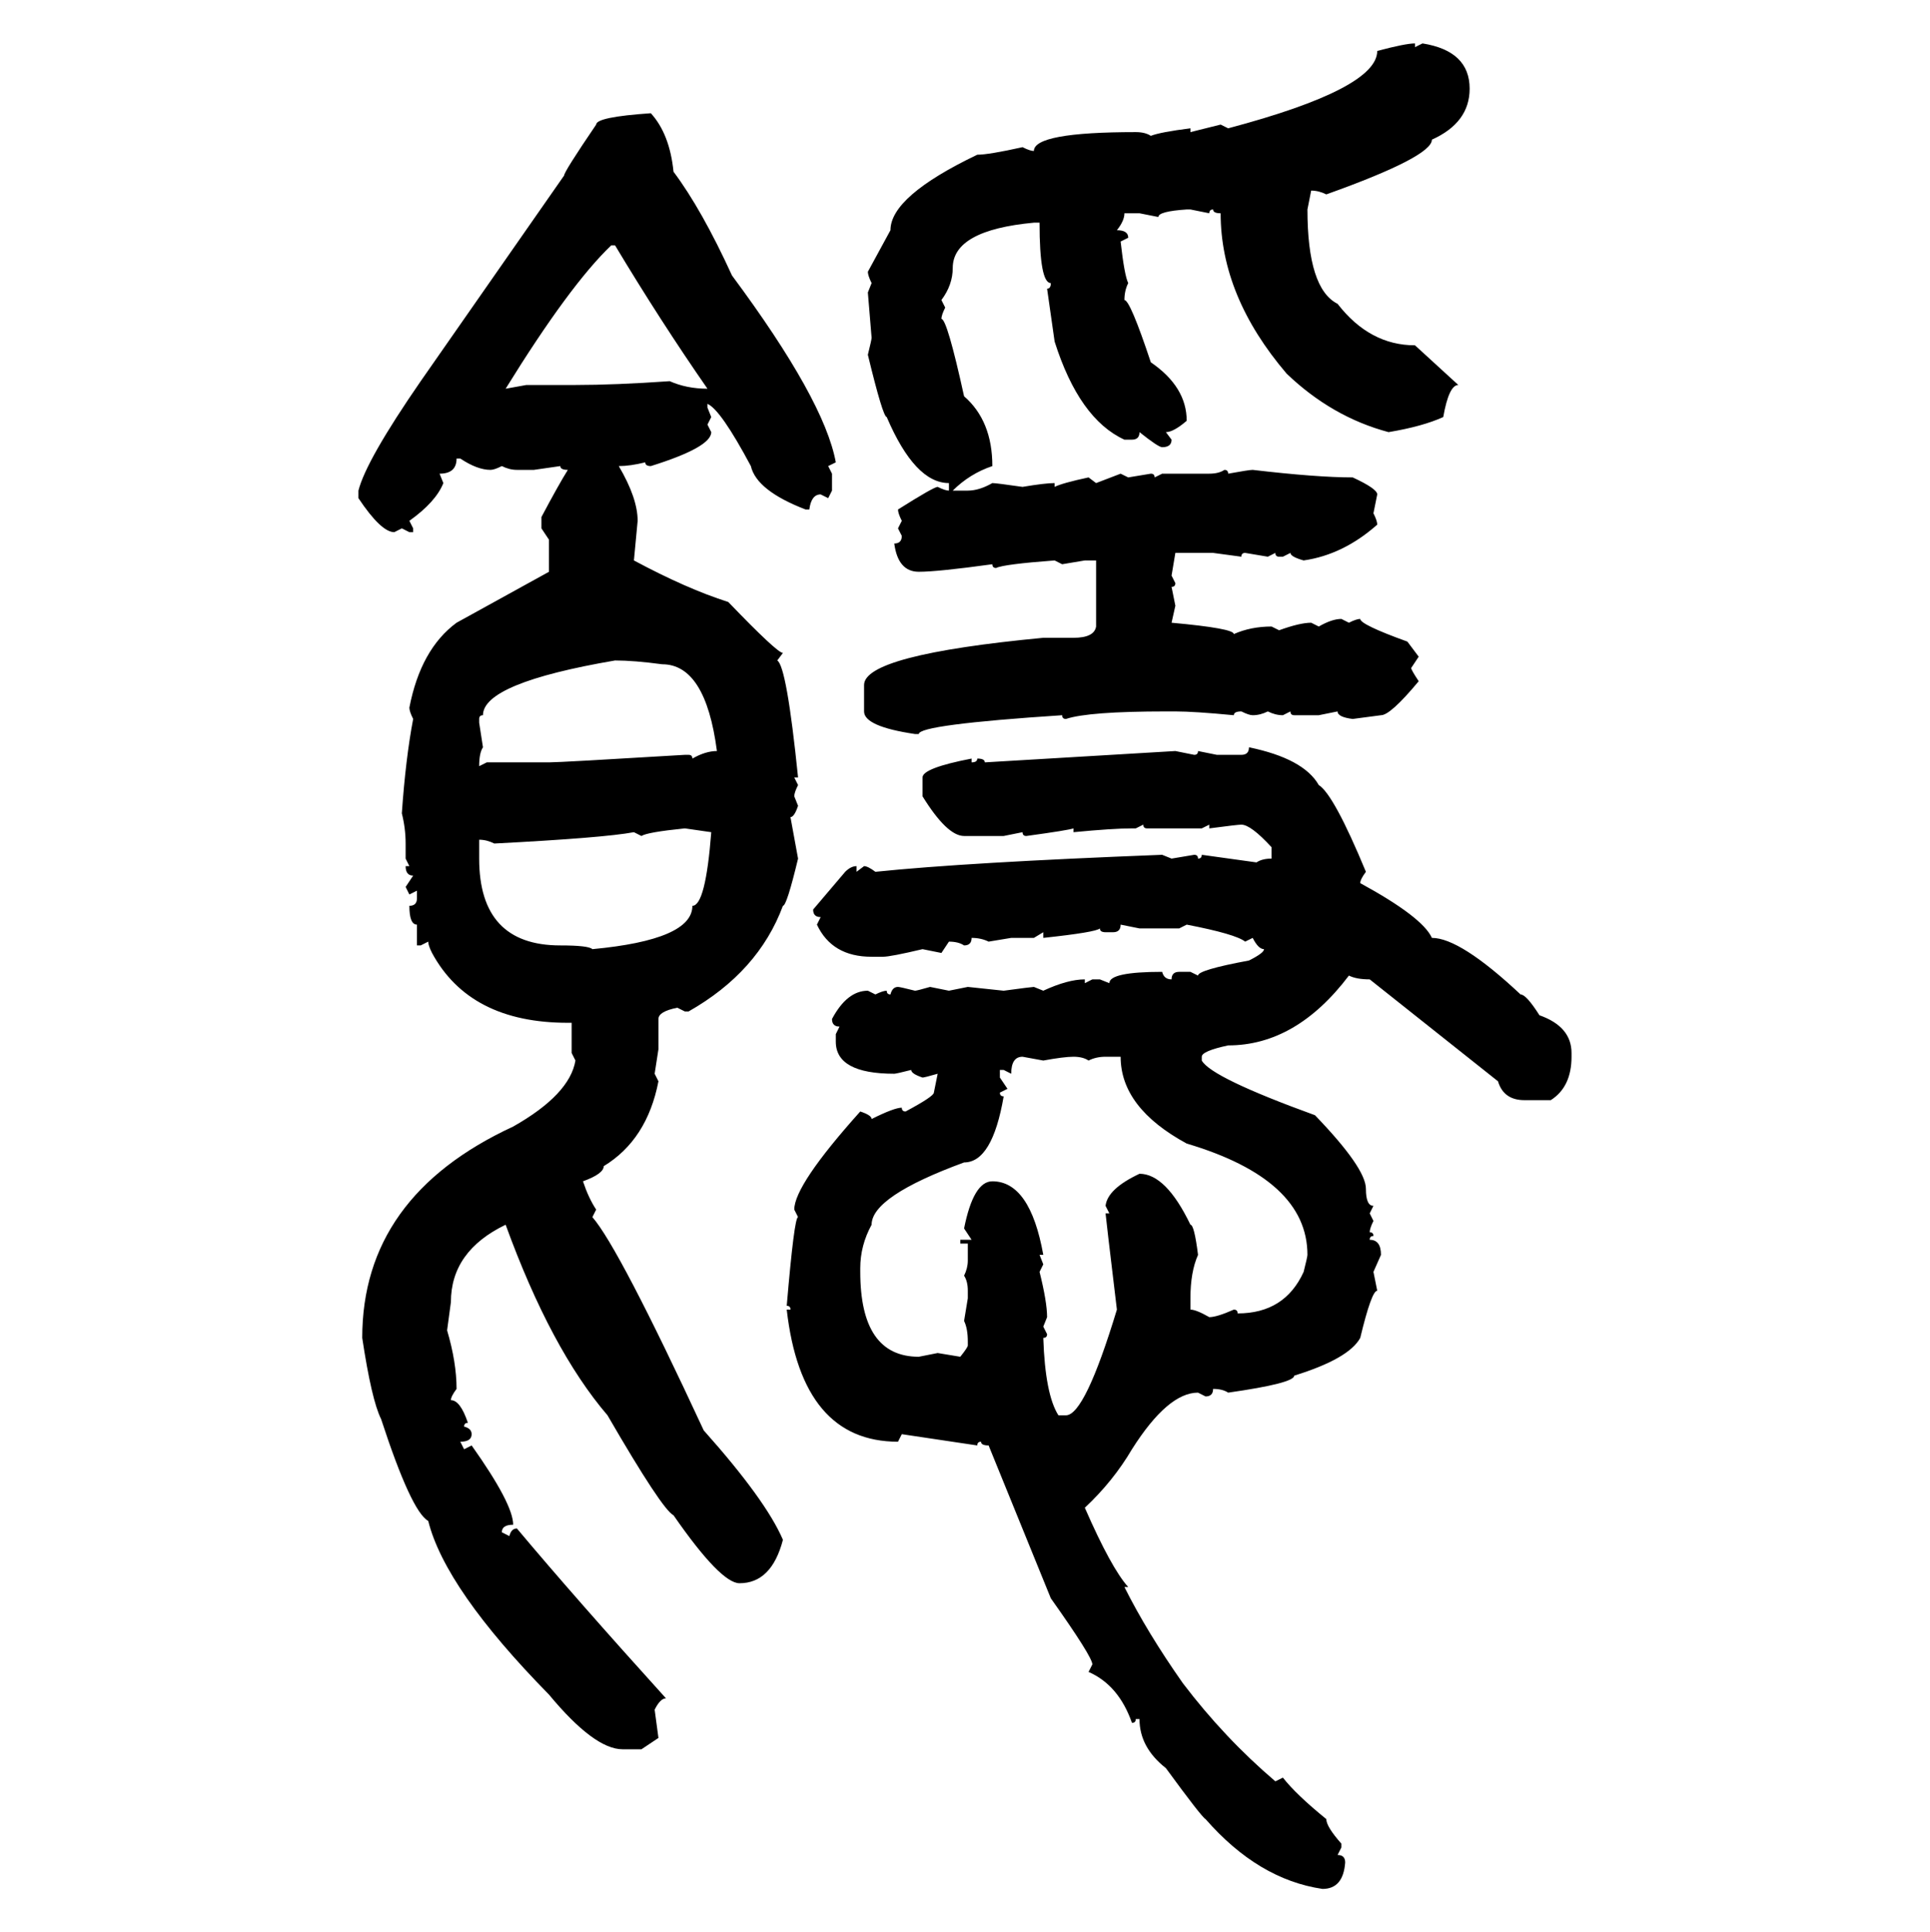 <svg xmlns="http://www.w3.org/2000/svg" xmlns:xlink="http://www.w3.org/1999/xlink" width="299.707" height="300"><path d="M219.73 6.74L219.73 6.74L219.73 7.32L220.90 6.74Q228.22 7.91 228.22 13.77L228.22 13.77Q228.22 19.04 222.36 21.68L222.36 21.68Q222.36 24.32 205.96 30.18L205.96 30.18Q204.79 29.59 203.61 29.59L203.61 29.59L203.03 32.52Q203.03 44.82 207.71 47.17L207.71 47.17Q212.70 53.61 219.73 53.61L219.73 53.61L226.46 59.77Q225 59.77 224.12 64.75L224.12 64.75Q220.90 66.21 215.63 67.09L215.63 67.09Q206.84 64.75 199.80 58.01L199.80 58.01Q189.55 46.00 189.55 33.11L189.55 33.11Q188.38 33.11 188.38 32.52L188.38 32.52Q187.79 32.52 187.79 33.11L187.79 33.11L184.86 32.52L184.28 32.52Q179.88 32.81 179.88 33.69L179.88 33.69L176.95 33.11L174.61 33.11Q174.61 34.28 173.44 35.74L173.44 35.74Q175.20 35.74 175.20 36.91L175.20 36.91L174.02 37.50Q174.61 42.77 175.20 43.95L175.20 43.95Q174.61 45.12 174.61 46.58L174.61 46.58Q175.49 46.58 178.71 56.25L178.71 56.25Q184.28 60.06 184.28 65.33L184.28 65.33Q182.23 67.09 181.05 67.09L181.05 67.09L181.93 68.26Q181.93 69.43 180.47 69.43L180.47 69.43Q179.88 69.43 176.95 67.09L176.95 67.09Q176.95 68.26 175.78 68.26L175.78 68.26L174.61 68.26Q167.58 65.04 163.77 53.03L163.77 53.03L162.60 44.82Q163.18 44.82 163.18 43.95L163.18 43.95Q161.43 43.95 161.43 34.57L161.43 34.57L160.55 34.57Q147.95 35.74 147.95 41.60L147.95 41.60Q147.95 44.24 146.19 46.58L146.19 46.58L146.78 47.75Q146.19 48.93 146.19 49.51L146.19 49.51Q147.07 49.51 149.71 61.52L149.71 61.52Q154.10 65.33 154.10 72.36L154.10 72.36Q150.59 73.54 147.95 76.17L147.95 76.17L150.29 76.17Q152.05 76.17 154.10 75L154.10 75Q154.69 75 158.79 75.59L158.79 75.59Q162.30 75 163.77 75L163.77 75L163.77 75.59Q164.94 75 169.04 74.12L169.04 74.12L170.21 75L174.02 73.54L175.20 74.12L178.71 73.54Q179.30 73.54 179.30 74.12L179.30 74.12L180.47 73.54L187.79 73.54Q189.26 73.54 190.14 72.95L190.14 72.95Q190.72 72.95 190.72 73.54L190.72 73.54Q193.95 72.95 194.53 72.95L194.53 72.95Q204.49 74.12 210.06 74.12L210.06 74.12Q213.87 75.88 213.87 76.76L213.87 76.76L213.28 79.69Q213.87 80.86 213.87 81.45L213.87 81.45Q208.59 86.13 202.44 87.01L202.44 87.01Q200.39 86.43 200.39 85.84L200.39 85.84L199.22 86.43L198.63 86.43Q198.05 86.43 198.05 85.84L198.05 85.84L196.88 86.43L193.36 85.84Q192.77 85.84 192.77 86.43L192.77 86.43L188.38 85.84L182.52 85.84L181.93 89.36L182.52 90.53Q182.52 91.11 181.93 91.11L181.93 91.11L182.52 94.04L181.93 96.68Q191.60 97.56 191.60 98.44L191.60 98.44Q194.24 97.27 197.46 97.27L197.46 97.27L198.63 97.85Q201.86 96.68 203.61 96.68L203.61 96.68L204.79 97.27Q206.84 96.09 208.30 96.09L208.30 96.09L209.47 96.68Q210.64 96.09 211.23 96.09L211.23 96.09Q211.23 96.97 218.55 99.61L218.55 99.61L220.31 101.95L219.14 103.71Q219.14 104.00 220.31 105.76L220.31 105.76Q215.92 111.04 214.45 111.04L214.45 111.04L210.06 111.62Q207.71 111.33 207.71 110.45L207.71 110.45L204.79 111.04L200.98 111.04Q200.39 111.04 200.39 110.45L200.39 110.45L199.22 111.04Q198.05 111.04 196.88 110.45L196.88 110.45Q195.70 111.04 194.53 111.04L194.53 111.04Q193.95 111.04 192.77 110.45L192.77 110.45Q191.60 110.45 191.60 111.04L191.60 111.04Q185.45 110.45 182.52 110.45L182.52 110.45L181.05 110.45Q169.04 110.45 165.53 111.62L165.53 111.62Q164.94 111.62 164.94 111.04L164.94 111.04Q142.68 112.50 142.68 113.96L142.68 113.96L142.09 113.96Q134.18 112.79 134.18 110.45L134.18 110.45L134.18 106.35Q134.18 101.66 162.01 99.02L162.01 99.02L166.70 99.02Q169.92 99.02 170.21 97.27L170.21 97.27L170.21 87.01L168.46 87.01L164.94 87.60L163.77 87.01Q155.86 87.60 154.69 88.18L154.69 88.18Q154.10 88.18 154.10 87.60L154.10 87.60Q145.61 88.77 142.68 88.77L142.68 88.77Q139.45 88.77 138.87 84.38L138.87 84.38Q140.04 84.38 140.04 83.20L140.04 83.20L139.45 82.03L140.04 80.86Q139.45 79.69 139.45 79.10L139.45 79.10Q145.02 75.59 145.61 75.59L145.61 75.59Q146.78 76.17 147.36 76.17L147.36 76.17L147.36 75Q142.09 75 137.70 64.75L137.70 64.75Q137.11 64.75 134.77 55.08L134.77 55.08Q135.35 52.73 135.35 52.44L135.35 52.44L134.77 45.41L135.35 43.95Q134.77 42.77 134.77 42.19L134.77 42.19L138.28 35.74Q138.28 30.47 151.76 24.02L151.76 24.02Q153.52 24.02 158.79 22.85L158.79 22.85Q159.96 23.44 160.55 23.44L160.55 23.44Q160.55 20.51 176.37 20.51L176.37 20.51Q177.83 20.51 178.71 21.09L178.71 21.09Q180.18 20.51 184.86 19.92L184.86 19.92L184.86 20.51L189.55 19.34L190.72 19.92Q213.87 13.77 213.87 7.91L213.87 7.91Q218.26 6.74 219.73 6.74ZM101.07 17.58L101.07 17.58Q104.00 20.80 104.59 26.66L104.59 26.66Q108.98 32.52 113.67 42.77L113.67 42.77Q128.03 62.11 129.79 71.78L129.79 71.78L128.61 72.36L129.20 73.54L129.20 76.17L128.61 77.34L127.44 76.76Q125.98 76.76 125.68 79.10L125.68 79.10L125.10 79.10Q117.48 76.17 116.60 72.36L116.60 72.36Q111.91 63.57 109.86 62.70L109.86 62.70L109.86 63.28L110.45 64.75L109.86 65.92L110.45 67.09Q110.45 69.43 101.07 72.36L101.07 72.36Q100.20 72.36 100.20 71.78L100.20 71.78Q97.85 72.36 96.09 72.36L96.09 72.36Q99.02 77.34 99.02 80.86L99.02 80.86L98.44 87.01Q106.64 91.41 113.09 93.46L113.09 93.46Q120.70 101.37 121.58 101.37L121.58 101.37L120.70 102.54Q122.17 103.42 123.93 120.70L123.93 120.70L123.34 120.70L123.93 121.88Q123.34 123.05 123.34 123.63L123.34 123.63L123.93 125.10Q123.34 126.86 122.75 126.86L122.75 126.86L123.93 133.30Q122.17 140.63 121.58 140.63L121.58 140.63Q117.77 150.88 106.93 157.03L106.93 157.03L106.35 157.03L105.18 156.45Q102.25 157.03 102.25 158.20L102.25 158.20L102.25 162.89L101.66 166.70L102.25 167.87Q100.49 176.95 93.75 181.05L93.75 181.05Q93.75 182.23 90.53 183.40L90.53 183.40Q91.41 186.04 92.58 187.79L92.58 187.79L91.99 188.96Q96.09 193.65 109.28 222.07L109.28 222.07Q118.95 232.91 121.58 239.06L121.58 239.06Q119.82 245.80 114.84 245.80L114.84 245.80Q111.91 245.80 104.59 235.25L104.59 235.25Q102.83 234.38 94.34 219.73L94.34 219.73Q85.55 209.47 78.52 190.14L78.52 190.14Q70.02 194.24 70.02 202.15L70.02 202.15L69.43 206.54Q70.90 211.52 70.90 215.63L70.90 215.63Q70.02 216.80 70.02 217.38L70.02 217.38Q71.48 217.38 72.66 220.90L72.66 220.90Q72.07 220.90 72.07 221.48L72.07 221.48Q73.24 221.78 73.24 222.66L73.24 222.66Q73.24 223.83 71.48 223.83L71.48 223.83L72.07 225L73.24 224.41Q79.69 233.50 79.69 236.72L79.69 236.72Q77.93 236.72 77.93 237.89L77.93 237.89L79.10 238.48Q79.39 237.30 80.27 237.30L80.27 237.30Q89.36 248.14 103.42 263.67L103.42 263.67Q102.54 263.67 101.66 265.43L101.66 265.43L102.25 269.82L99.61 271.58L96.68 271.58Q92.29 271.58 85.25 263.09L85.25 263.09Q69.14 246.68 66.50 236.13L66.50 236.13Q63.87 234.67 59.18 220.31L59.18 220.31Q57.71 217.38 56.25 207.71L56.25 207.71Q56.25 185.74 79.69 174.90L79.69 174.90Q88.48 169.92 89.36 164.65L89.36 164.65L88.77 163.48L88.77 158.79L88.18 158.79Q72.95 158.79 67.09 147.95L67.09 147.95Q66.50 146.78 66.50 146.19L66.50 146.19L65.33 146.78L64.75 146.78L64.75 143.55Q63.57 143.55 63.57 140.63L63.57 140.63Q64.75 140.63 64.75 139.45L64.75 139.45L64.75 138.28L63.57 138.87L62.99 137.70L64.16 135.94Q62.99 135.94 62.99 134.47L62.99 134.47L63.57 134.47L62.99 133.30L62.99 130.96Q62.99 128.61 62.40 126.27L62.40 126.27Q62.99 117.77 64.16 111.62L64.16 111.62Q63.57 110.45 63.57 109.86L63.57 109.86Q65.33 100.78 70.90 96.68L70.90 96.68L85.25 88.77L85.25 83.79L84.08 82.03L84.08 80.27Q86.72 75.29 88.18 72.95L88.18 72.95Q87.01 72.95 87.01 72.36L87.01 72.36L82.91 72.95L80.27 72.95Q79.10 72.95 77.93 72.36L77.93 72.36Q76.76 72.95 76.17 72.95L76.17 72.95Q74.12 72.95 71.48 71.19L71.48 71.19L70.90 71.19Q70.90 73.54 68.26 73.54L68.26 73.54L68.85 75Q67.68 77.93 63.57 80.86L63.57 80.86L64.16 82.03L64.16 82.62L63.57 82.62L62.40 82.03L61.23 82.62Q59.18 82.62 55.66 77.34L55.66 77.34L55.66 76.17Q56.84 71.48 65.33 59.18L65.33 59.18L87.60 27.25Q87.60 26.66 92.58 19.34L92.58 19.34Q92.58 18.16 101.07 17.58ZM78.52 60.35L78.52 60.35L81.74 59.77L89.36 59.77Q95.51 59.77 104.00 59.18L104.00 59.18Q106.64 60.35 109.86 60.35L109.86 60.35Q102.54 49.80 95.51 38.09L95.51 38.09L94.92 38.09Q88.48 44.24 78.52 60.35ZM74.41 111.62L74.41 111.62L74.41 112.21L75 116.02Q74.41 116.89 74.41 118.95L74.41 118.95L75.59 118.36L85.25 118.36Q87.01 118.36 106.35 117.19L106.35 117.19L106.93 117.19Q107.52 117.19 107.52 117.77L107.52 117.77Q109.57 116.60 111.33 116.60L111.33 116.60Q109.57 103.13 102.83 103.13L102.83 103.13Q98.44 102.54 95.51 102.54L95.51 102.54Q75 106.05 75 111.04L75 111.04Q74.41 111.04 74.41 111.62ZM193.95 116.02L193.95 116.02Q202.44 117.77 204.79 121.88L204.79 121.88Q207.13 123.34 212.11 135.35L212.11 135.35Q211.23 136.52 211.23 137.11L211.23 137.11Q220.90 142.38 222.36 145.61L222.36 145.61Q226.76 145.61 236.13 154.39L236.13 154.39Q237.01 154.39 239.06 157.62L239.06 157.62Q244.04 159.38 244.04 163.48L244.04 163.48L244.04 164.06Q244.04 168.75 240.82 170.80L240.82 170.80L236.72 170.80Q233.50 170.80 232.62 167.87L232.62 167.87L212.70 152.05Q210.64 152.05 209.47 151.46L209.47 151.46Q201.27 162.30 190.72 162.30L190.72 162.30Q186.62 163.18 186.62 164.06L186.62 164.06L186.62 164.65Q188.09 167.29 204.20 173.14L204.20 173.14Q212.11 181.35 212.11 184.57L212.11 184.57Q212.11 187.21 213.28 187.21L213.28 187.21L212.70 188.38L213.28 189.55Q212.70 190.72 212.70 191.31L212.70 191.31Q213.28 191.31 213.28 191.89L213.28 191.89Q212.70 191.89 212.70 192.48L212.70 192.48Q214.45 192.48 214.45 194.82L214.45 194.82L213.28 197.46L213.87 200.39Q212.99 200.39 211.23 207.71L211.23 207.71Q209.47 210.94 200.98 213.57L200.98 213.57Q200.98 214.75 190.72 216.21L190.72 216.21Q189.84 215.63 188.38 215.63L188.38 215.63Q188.38 216.80 187.21 216.80L187.21 216.80L186.04 216.21Q181.35 216.21 175.78 225L175.78 225Q172.85 229.98 168.46 234.08L168.46 234.08Q172.56 243.46 175.20 246.39L175.20 246.39L174.61 246.39Q178.13 253.42 183.69 261.33L183.69 261.33Q190.14 269.82 198.05 276.56L198.05 276.56L199.22 275.98Q201.27 278.61 205.96 282.42L205.96 282.42Q205.96 283.59 208.30 286.23L208.30 286.23L208.30 286.82L207.71 287.99Q208.89 287.99 208.89 289.16L208.89 289.16Q208.59 293.26 205.37 293.26L205.37 293.26Q195.41 291.80 187.21 282.42L187.21 282.42Q186.62 282.13 181.05 274.51L181.05 274.51Q176.95 271.29 176.95 266.89L176.95 266.89L176.37 266.89Q176.37 267.48 175.78 267.48L175.78 267.48Q173.73 261.62 169.04 259.57L169.04 259.57L169.63 258.40Q169.63 257.23 163.18 248.14L163.18 248.14L153.52 224.41Q152.34 224.41 152.34 223.83L152.34 223.83Q151.76 223.83 151.76 224.41L151.76 224.41L140.04 222.66L139.45 223.83Q124.51 223.83 122.17 203.32L122.17 203.32L122.75 203.32Q122.75 202.73 122.17 202.73L122.17 202.73Q123.34 188.96 123.93 188.96L123.93 188.96L123.34 187.79Q123.34 183.98 133.59 172.56L133.59 172.56Q135.35 173.14 135.35 173.73L135.35 173.73Q138.87 171.97 140.04 171.97L140.04 171.97Q140.04 172.56 140.63 172.56L140.63 172.56Q145.02 170.21 145.02 169.63L145.02 169.63L145.61 166.70Q143.55 167.29 143.26 167.29L143.26 167.29Q141.50 166.70 141.50 166.11L141.50 166.11Q139.16 166.70 138.87 166.70L138.87 166.70Q129.79 166.70 129.79 161.72L129.79 161.72L129.79 160.55L130.37 159.38Q129.20 159.38 129.20 158.20L129.20 158.20Q131.54 153.81 134.77 153.81L134.77 153.81L135.94 154.39Q137.11 153.81 137.70 153.81L137.70 153.81Q137.70 154.39 138.28 154.39L138.28 154.39Q138.57 153.22 139.45 153.22L139.45 153.22Q139.75 153.22 142.09 153.81L142.09 153.81Q142.38 153.81 144.43 153.22L144.43 153.22L147.36 153.81L150.29 153.22L155.86 153.81Q160.25 153.22 160.55 153.22L160.55 153.22L162.01 153.81Q165.82 152.05 168.46 152.05L168.46 152.05L168.46 152.64L169.63 152.05L170.80 152.05L172.27 152.64Q172.27 150.88 180.47 150.88L180.47 150.88Q180.76 152.05 181.93 152.05L181.93 152.05Q181.93 150.88 183.11 150.88L183.11 150.88L184.86 150.88L186.04 151.46Q186.04 150.59 193.95 149.12L193.95 149.12Q196.29 147.95 196.29 147.36L196.29 147.36Q195.41 147.36 194.53 145.61L194.53 145.61L193.36 146.19Q191.89 145.02 184.28 143.55L184.28 143.55L183.11 144.14L176.95 144.14L174.02 143.55Q174.02 144.73 172.85 144.73L172.85 144.73L171.68 144.73Q170.80 144.73 170.80 144.14L170.80 144.14Q170.21 144.73 162.01 145.61L162.01 145.61L162.01 144.73L160.55 145.61L157.03 145.61L153.52 146.19Q152.34 145.61 150.88 145.61L150.88 145.61Q150.88 146.78 149.71 146.78L149.71 146.78Q148.83 146.19 147.36 146.19L147.36 146.19L146.19 147.95L143.26 147.36Q138.28 148.54 137.11 148.54L137.11 148.54L135.35 148.54Q129.20 148.54 126.86 143.55L126.86 143.55L127.44 142.38Q126.27 142.38 126.27 141.21L126.27 141.21L131.25 135.35Q132.13 134.47 133.01 134.47L133.01 134.47L133.01 135.35L134.18 134.47Q134.77 134.47 135.94 135.35L135.94 135.35Q150 133.89 180.47 132.71L180.47 132.71L181.93 133.30L185.45 132.71Q186.04 132.71 186.04 133.30L186.04 133.30Q186.62 133.30 186.62 132.71L186.62 132.71L195.12 133.89Q196.00 133.30 197.46 133.30L197.46 133.30L197.46 131.54Q194.24 128.03 192.77 128.03L192.77 128.03Q192.19 128.03 187.79 128.61L187.79 128.61L187.79 128.03L186.62 128.61L178.13 128.61Q177.54 128.61 177.54 128.03L177.54 128.03L176.37 128.61L175.78 128.61Q172.85 128.61 166.70 129.20L166.70 129.20L166.70 128.61Q165.82 128.91 159.38 129.79L159.38 129.79Q158.79 129.79 158.79 129.20L158.79 129.20L155.86 129.79L149.71 129.79Q147.07 129.79 143.26 123.63L143.26 123.63L143.26 120.70Q143.26 119.24 150.88 117.77L150.88 117.77L150.88 118.36Q151.76 118.36 151.76 117.77L151.76 117.77Q152.93 117.77 152.93 118.36L152.93 118.36L182.52 116.60L185.45 117.19Q186.04 117.19 186.04 116.60L186.04 116.60L188.96 117.19L192.77 117.19Q193.95 117.19 193.95 116.02ZM99.61 129.79L99.61 129.79L98.44 129.20Q93.75 130.08 76.76 130.96L76.76 130.96Q75.59 130.37 74.41 130.37L74.41 130.37L74.41 133.30Q74.41 146.78 87.01 146.78L87.01 146.78Q91.41 146.78 91.99 147.36L91.99 147.36Q107.52 145.90 107.52 140.63L107.52 140.63Q109.57 140.63 110.45 129.20L110.45 129.20L106.35 128.61Q100.49 129.20 99.61 129.79ZM157.03 166.70L157.03 166.70L155.86 166.11L155.27 166.11L155.27 167.29L156.45 169.04L155.27 169.63Q155.27 170.21 155.86 170.21L155.86 170.21Q154.10 180.47 149.71 180.47L149.71 180.47Q135.35 185.74 135.35 190.14L135.35 190.14Q133.59 193.36 133.59 196.88L133.59 196.88L133.59 197.46Q133.59 210.64 142.68 210.64L142.68 210.64L145.61 210.06L149.12 210.64Q150.29 209.18 150.29 208.89L150.29 208.89L150.29 208.30Q150.29 206.25 149.71 205.08L149.71 205.08L150.29 201.56L150.29 200.39Q150.29 198.93 149.71 198.05L149.71 198.05Q150.29 196.88 150.29 195.70L150.29 195.70L150.29 193.07L149.12 193.07L149.12 192.48L150.88 192.48L149.71 190.72Q151.17 183.40 154.10 183.40L154.10 183.40Q159.96 183.40 162.01 194.82L162.01 194.82L161.43 194.82L162.01 196.29L161.43 197.46Q162.60 202.15 162.60 204.49L162.60 204.49L162.01 205.96L162.60 207.13Q162.60 207.71 162.01 207.71L162.01 207.71Q162.30 216.50 164.36 219.73L164.36 219.73L165.53 219.73Q168.46 219.73 173.44 203.32L173.44 203.32Q171.68 188.67 171.68 188.38L171.68 188.38L172.27 188.38L171.68 187.21Q171.97 184.57 176.95 182.23L176.95 182.23Q181.05 182.23 184.86 190.14L184.86 190.14Q185.45 190.14 186.04 194.82L186.04 194.82Q184.86 197.46 184.86 201.56L184.86 201.56L184.86 203.32Q185.74 203.32 187.79 204.49L187.79 204.49Q188.96 204.49 191.60 203.32L191.60 203.32Q192.19 203.32 192.19 203.91L192.19 203.91Q199.51 203.91 202.44 197.46L202.44 197.46Q203.03 195.12 203.03 194.82L203.03 194.82Q203.03 183.11 184.28 177.54L184.28 177.54Q174.02 171.97 174.02 164.06L174.02 164.06L171.68 164.06Q170.21 164.06 169.04 164.65L169.04 164.65Q168.16 164.06 166.70 164.06L166.70 164.06Q165.23 164.06 162.01 164.65L162.01 164.65L158.79 164.06Q157.03 164.06 157.03 166.70Z"/></svg>